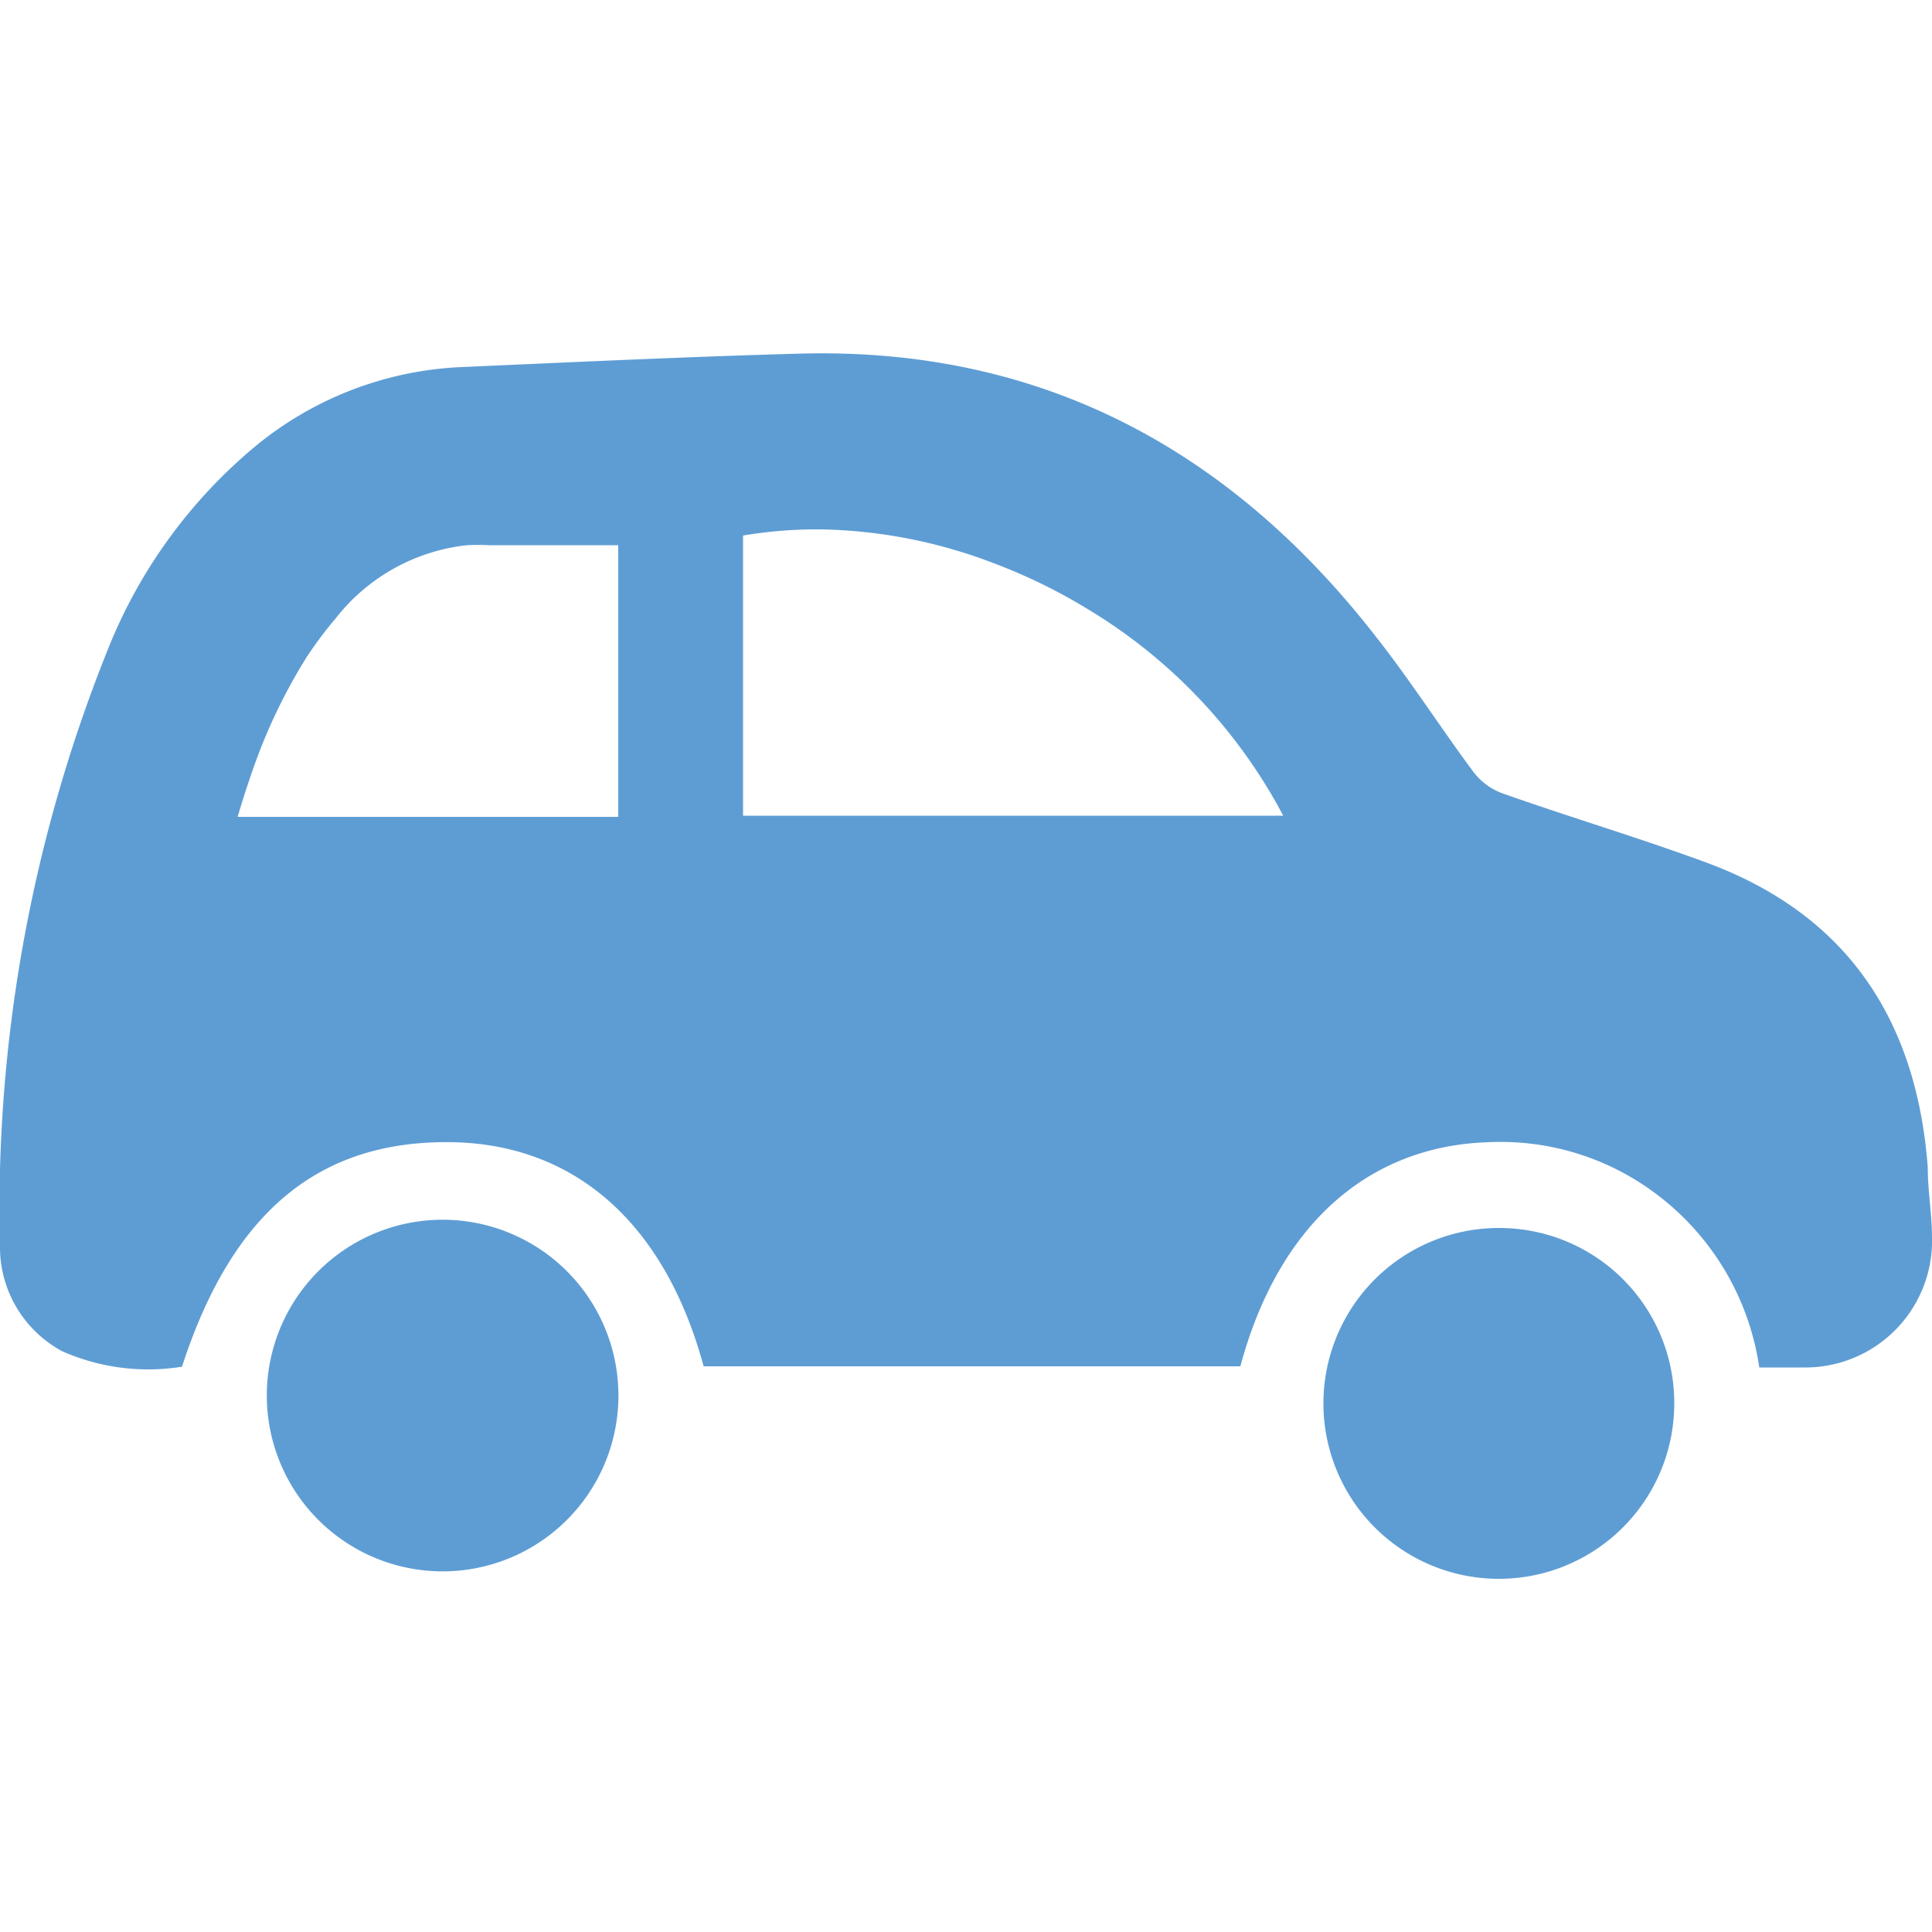 <svg id="Layer_1" data-name="Layer 1" xmlns="http://www.w3.org/2000/svg" viewBox="0 0 50 50"><defs><style>.cls-1{fill:#5e9dd4;}</style></defs><title>MM.034.Rainwater Homepage.Icons.50w.FNL</title><path class="cls-1" d="M16,36.33a4.55,4.55,0,0,1-9.09,0,4.55,4.55,0,1,1,9.09,0m22.79-4.55a4.54,4.54,0,1,0,4.54,4.53,4.53,4.53,0,0,0-4.54-4.53M50,32a3.28,3.28,0,0,1-3.31,3.39H45.53a6.85,6.85,0,0,0-2.79-4.58,6.69,6.69,0,0,0-4.22-1.25c-3.13.1-5.44,2.16-6.42,5.8H18.21c-1-3.69-3.32-5.74-6.5-5.8-3.45-.06-5.7,1.8-7,5.81a5.5,5.5,0,0,1-3.1-.4A3.06,3.06,0,0,1,0,32.34,38.85,38.85,0,0,1,2.77,16.86a13.18,13.18,0,0,1,3.79-5.27A9,9,0,0,1,11.94,9.5c2.94-.13,5.89-.27,8.83-.35C27,9,31.89,11.67,35.65,16.53c.87,1.11,1.63,2.3,2.47,3.43a1.65,1.65,0,0,0,.76.57c1.72.61,3.47,1.13,5.19,1.76,3.7,1.33,5.53,4.07,5.82,7.92,0,.61.11,1.22.11,1.83M16,14.11H12.66a5.35,5.35,0,0,0-.58,0A5,5,0,0,0,8.69,16a10.43,10.43,0,0,0-.75,1,14.34,14.34,0,0,0-1.39,2.9c-.1.28-.19.56-.28.84l-.12.4H16Zm17.21,7a13.71,13.71,0,0,0-5.05-5.34,14.2,14.2,0,0,0-2.38-1.17,13.11,13.11,0,0,0-4.55-.9h0a11.5,11.5,0,0,0-2,.16v7.25Z"/></svg>